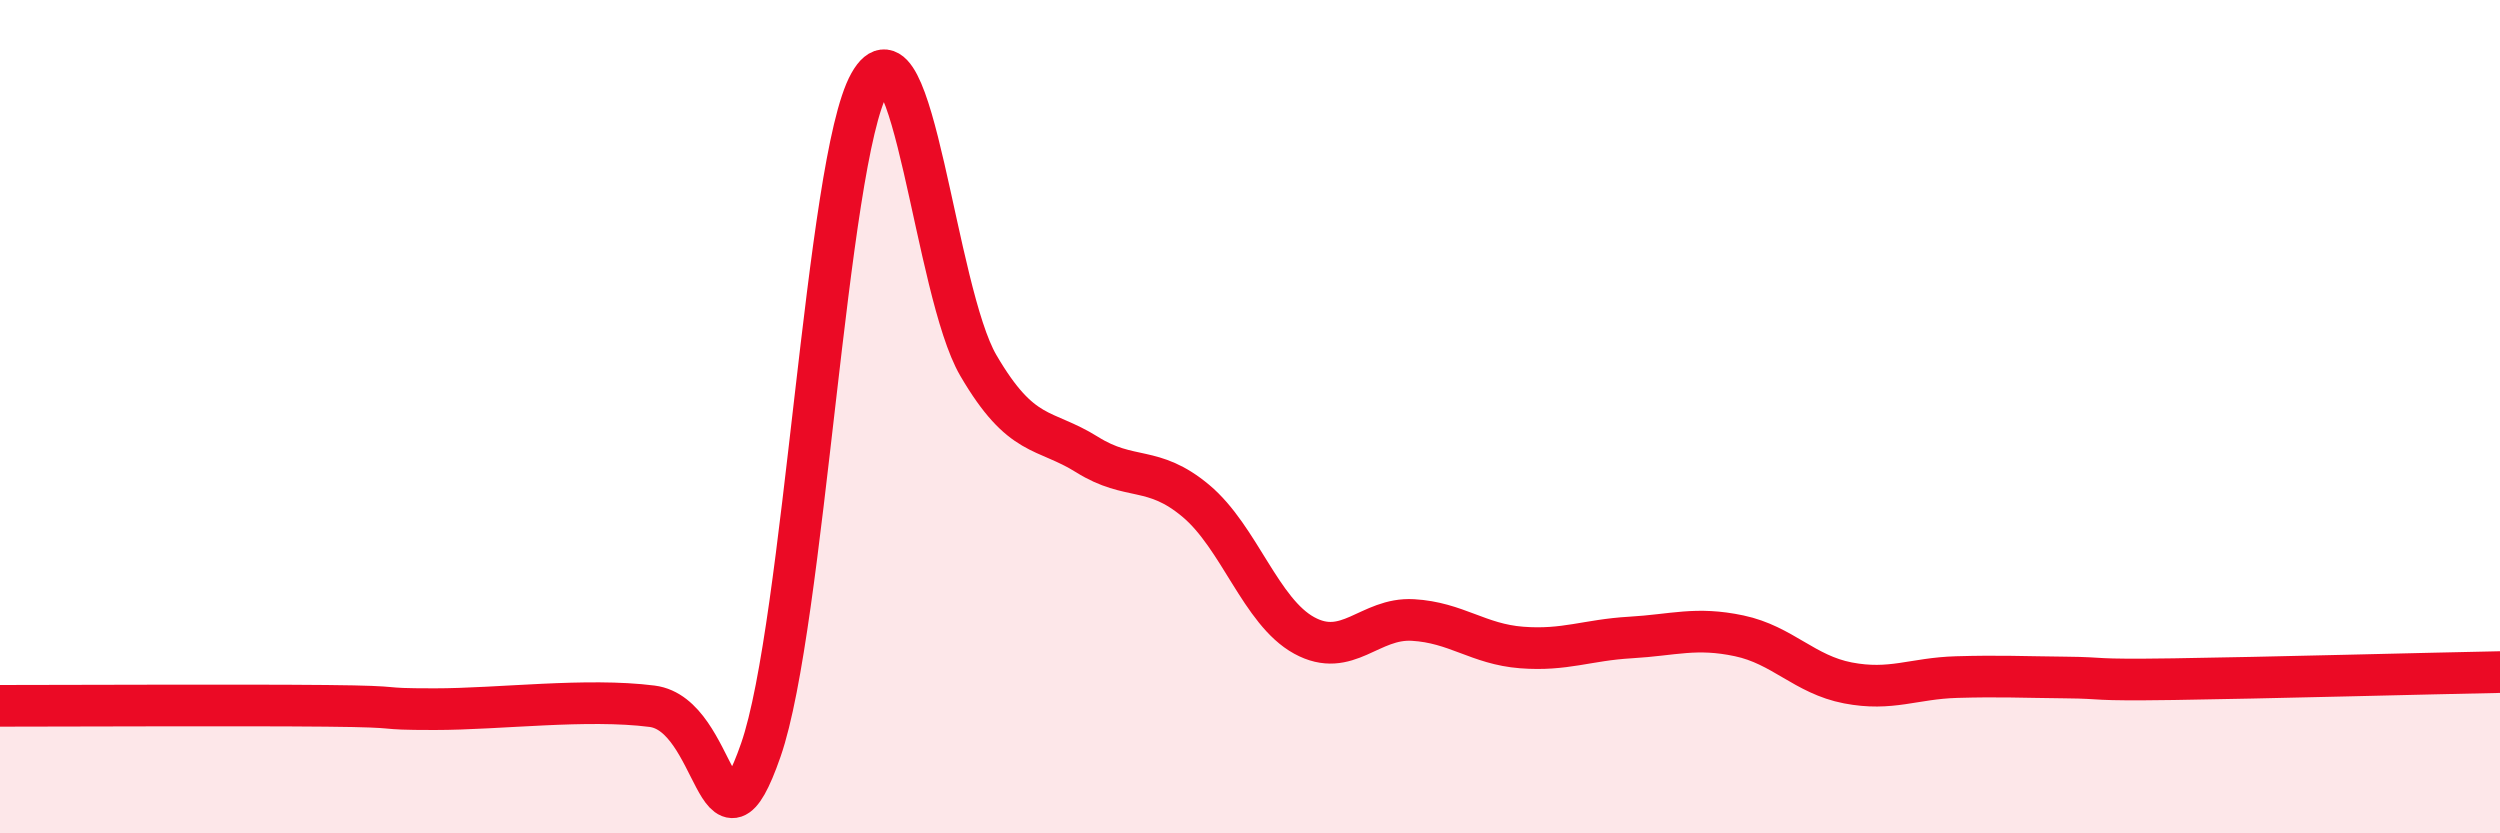 
    <svg width="60" height="20" viewBox="0 0 60 20" xmlns="http://www.w3.org/2000/svg">
      <path
        d="M 0,16.94 C 1.57,16.94 5.74,16.92 7.83,16.94 C 9.92,16.96 8.87,17.02 10.43,17.02 C 11.99,17.02 14.08,16.75 15.65,16.95 C 17.22,17.15 17.22,20.99 18.26,18 C 19.3,15.01 19.83,3.85 20.87,2 C 21.91,0.15 22.44,6.99 23.48,8.77 C 24.52,10.55 25.05,10.26 26.09,10.91 C 27.13,11.56 27.66,11.15 28.7,12.02 C 29.74,12.89 30.26,14.68 31.3,15.25 C 32.34,15.82 32.87,14.82 33.91,14.88 C 34.95,14.94 35.48,15.46 36.52,15.54 C 37.56,15.62 38.09,15.36 39.13,15.3 C 40.17,15.24 40.7,15.04 41.74,15.26 C 42.78,15.48 43.31,16.19 44.35,16.39 C 45.39,16.59 45.92,16.28 46.96,16.25 C 48,16.22 48.53,16.25 49.57,16.26 C 50.61,16.27 50.08,16.33 52.17,16.3 C 54.26,16.27 58.43,16.16 60,16.13L60 20L0 20Z"
        fill="#EB0A25"
        opacity="0.1"
        stroke-linecap="round"
        stroke-linejoin="round"
      />
      <path
        d="M 0,16.94 C 1.57,16.94 5.74,16.92 7.83,16.94 C 9.92,16.96 8.87,17.02 10.43,17.02 C 11.99,17.02 14.08,16.75 15.65,16.95 C 17.22,17.15 17.22,20.99 18.26,18 C 19.3,15.01 19.83,3.85 20.87,2 C 21.91,0.15 22.44,6.99 23.48,8.77 C 24.52,10.55 25.05,10.26 26.09,10.91 C 27.13,11.56 27.66,11.15 28.7,12.02 C 29.74,12.89 30.26,14.68 31.3,15.25 C 32.34,15.82 32.87,14.82 33.91,14.88 C 34.95,14.94 35.48,15.46 36.52,15.54 C 37.56,15.62 38.09,15.36 39.13,15.3 C 40.17,15.24 40.7,15.04 41.74,15.26 C 42.78,15.48 43.31,16.19 44.35,16.39 C 45.39,16.59 45.92,16.28 46.96,16.25 C 48,16.22 48.53,16.25 49.57,16.26 C 50.61,16.27 50.08,16.33 52.17,16.3 C 54.26,16.27 58.43,16.16 60,16.13"
        stroke="#EB0A25"
        stroke-width="1"
        fill="none"
        stroke-linecap="round"
        stroke-linejoin="round"
      />
    </svg>
  